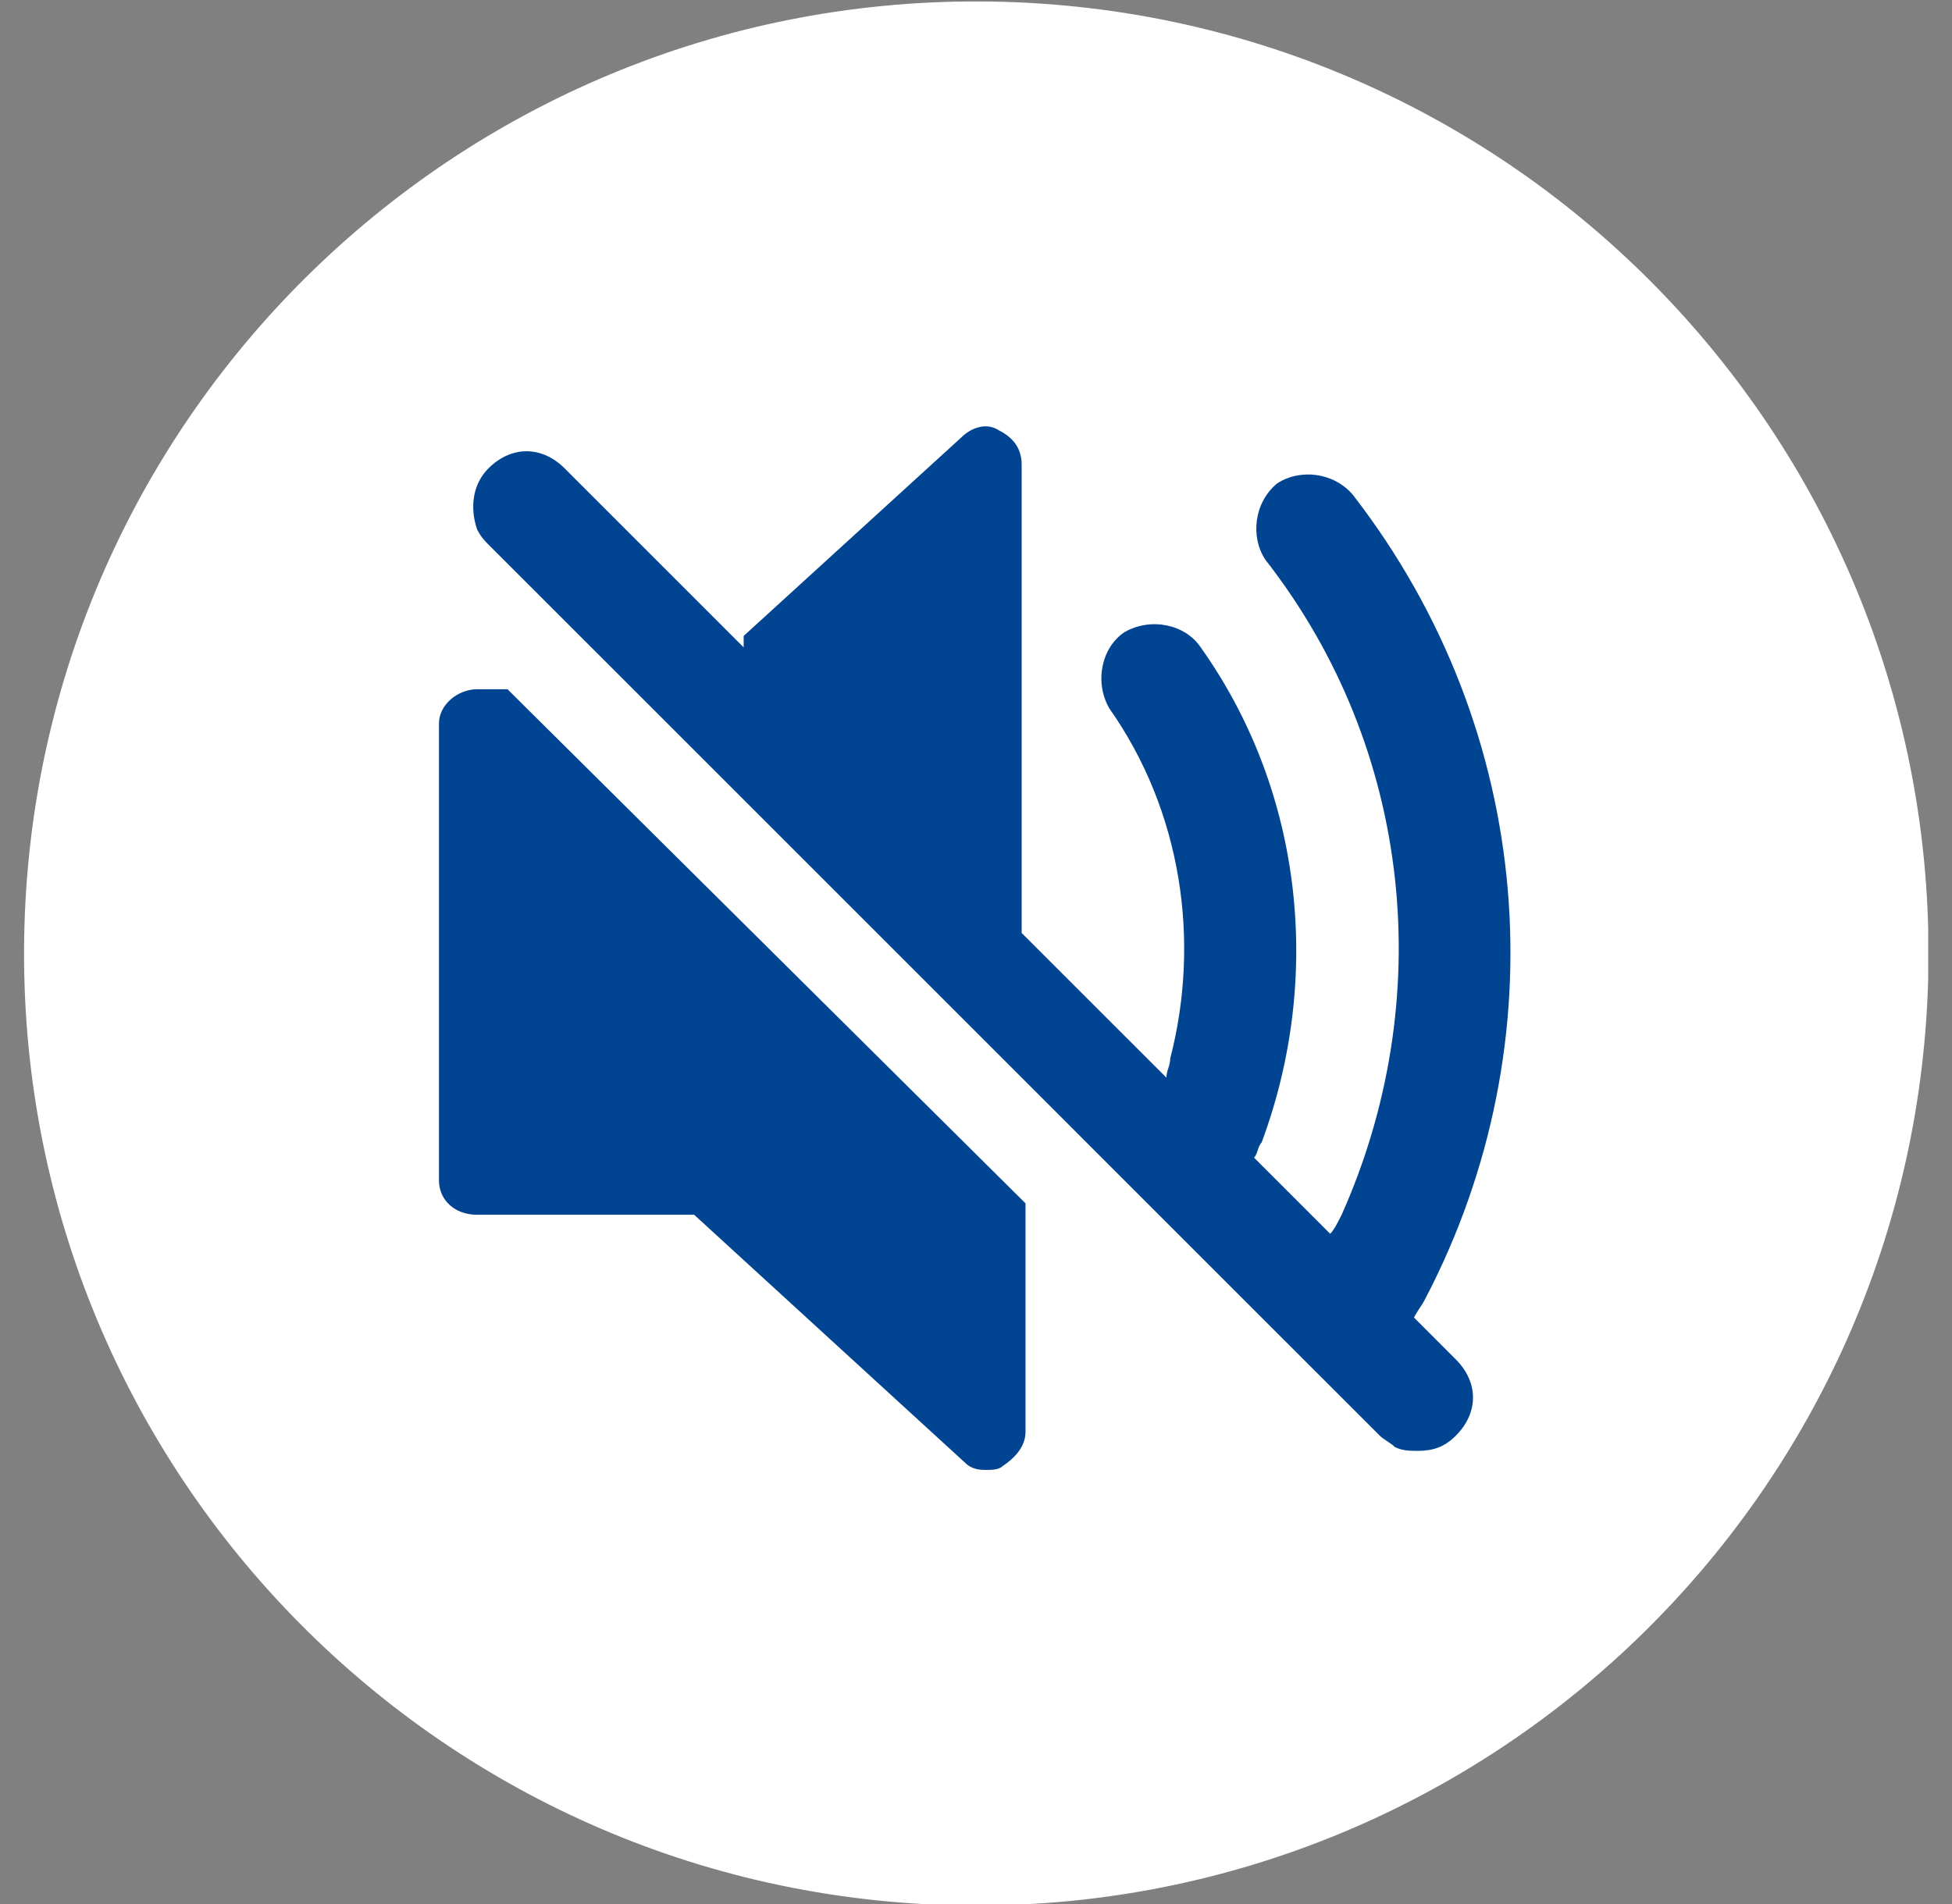 <?xml version="1.0" encoding="UTF-8"?> <svg xmlns="http://www.w3.org/2000/svg" width="41" height="40" viewBox="0 0 41 40" fill="none"><rect x="0" y="0" width="41" height="40" fill="#808080" stroke="none"/> <g clip-path="url(#clip0_1474_13)"> <path d="M40.504 20.364C40.688 9.319 31.884 0.217 20.839 0.033C9.795 -0.152 0.692 8.653 0.508 19.697C0.324 30.742 9.128 39.844 20.173 40.029C31.217 40.212 40.32 31.408 40.504 20.364Z" fill="white"></path> <path d="M10.02 14.48C9.62 14.48 9.22 14.8 9.22 15.2V24.8C9.22 25.2 9.54 25.52 10.02 25.52H14.58L20.26 30.72C20.42 30.88 20.58 30.88 20.74 30.88C20.82 30.88 20.98 30.88 21.06 30.8C21.3 30.64 21.54 30.4 21.54 30.08V25.28L10.66 14.48H10.02Z" fill="#014492"></path> <path d="M29.7 27.68C29.779 27.52 29.86 27.44 29.939 27.28C32.739 21.92 32.26 15.36 28.419 10.4C28.02 9.92 27.299 9.84 26.82 10.16C26.34 10.56 26.259 11.28 26.579 11.76C29.7 15.76 30.18 21.04 28.18 25.52C28.099 25.68 28.02 25.84 27.939 25.92L27.7 25.68L26.34 24.32C26.419 24.24 26.419 24.08 26.5 24C27.779 20.56 27.38 16.64 25.22 13.6C24.899 13.12 24.18 12.96 23.619 13.28C23.14 13.6 22.98 14.32 23.299 14.88C24.82 17.04 25.22 19.76 24.579 22.24C24.579 22.4 24.5 22.48 24.5 22.64L21.459 19.6V9.76C21.459 9.44 21.299 9.2 20.98 9.04C20.739 8.88 20.419 8.96 20.18 9.2L15.62 13.36V13.6L11.86 9.84C11.38 9.36 10.739 9.36 10.259 9.84C9.939 10.16 9.859 10.64 10.02 11.12C10.1 11.28 10.18 11.36 10.259 11.44L13.54 14.72L21.54 22.72L23.619 24.8L25.299 26.48L26.739 27.92L28.34 29.52L28.98 30.16C29.059 30.24 29.22 30.32 29.299 30.4C29.459 30.48 29.619 30.48 29.779 30.48C30.099 30.48 30.34 30.4 30.579 30.16C31.059 29.68 31.059 29.04 30.579 28.56L29.7 27.68Z" fill="#014492"></path> </g> <defs> <clipPath id="clip0_1474_13"> <rect width="40" height="40" fill="white" transform="translate(0.5)"></rect> </clipPath> </defs> </svg> 